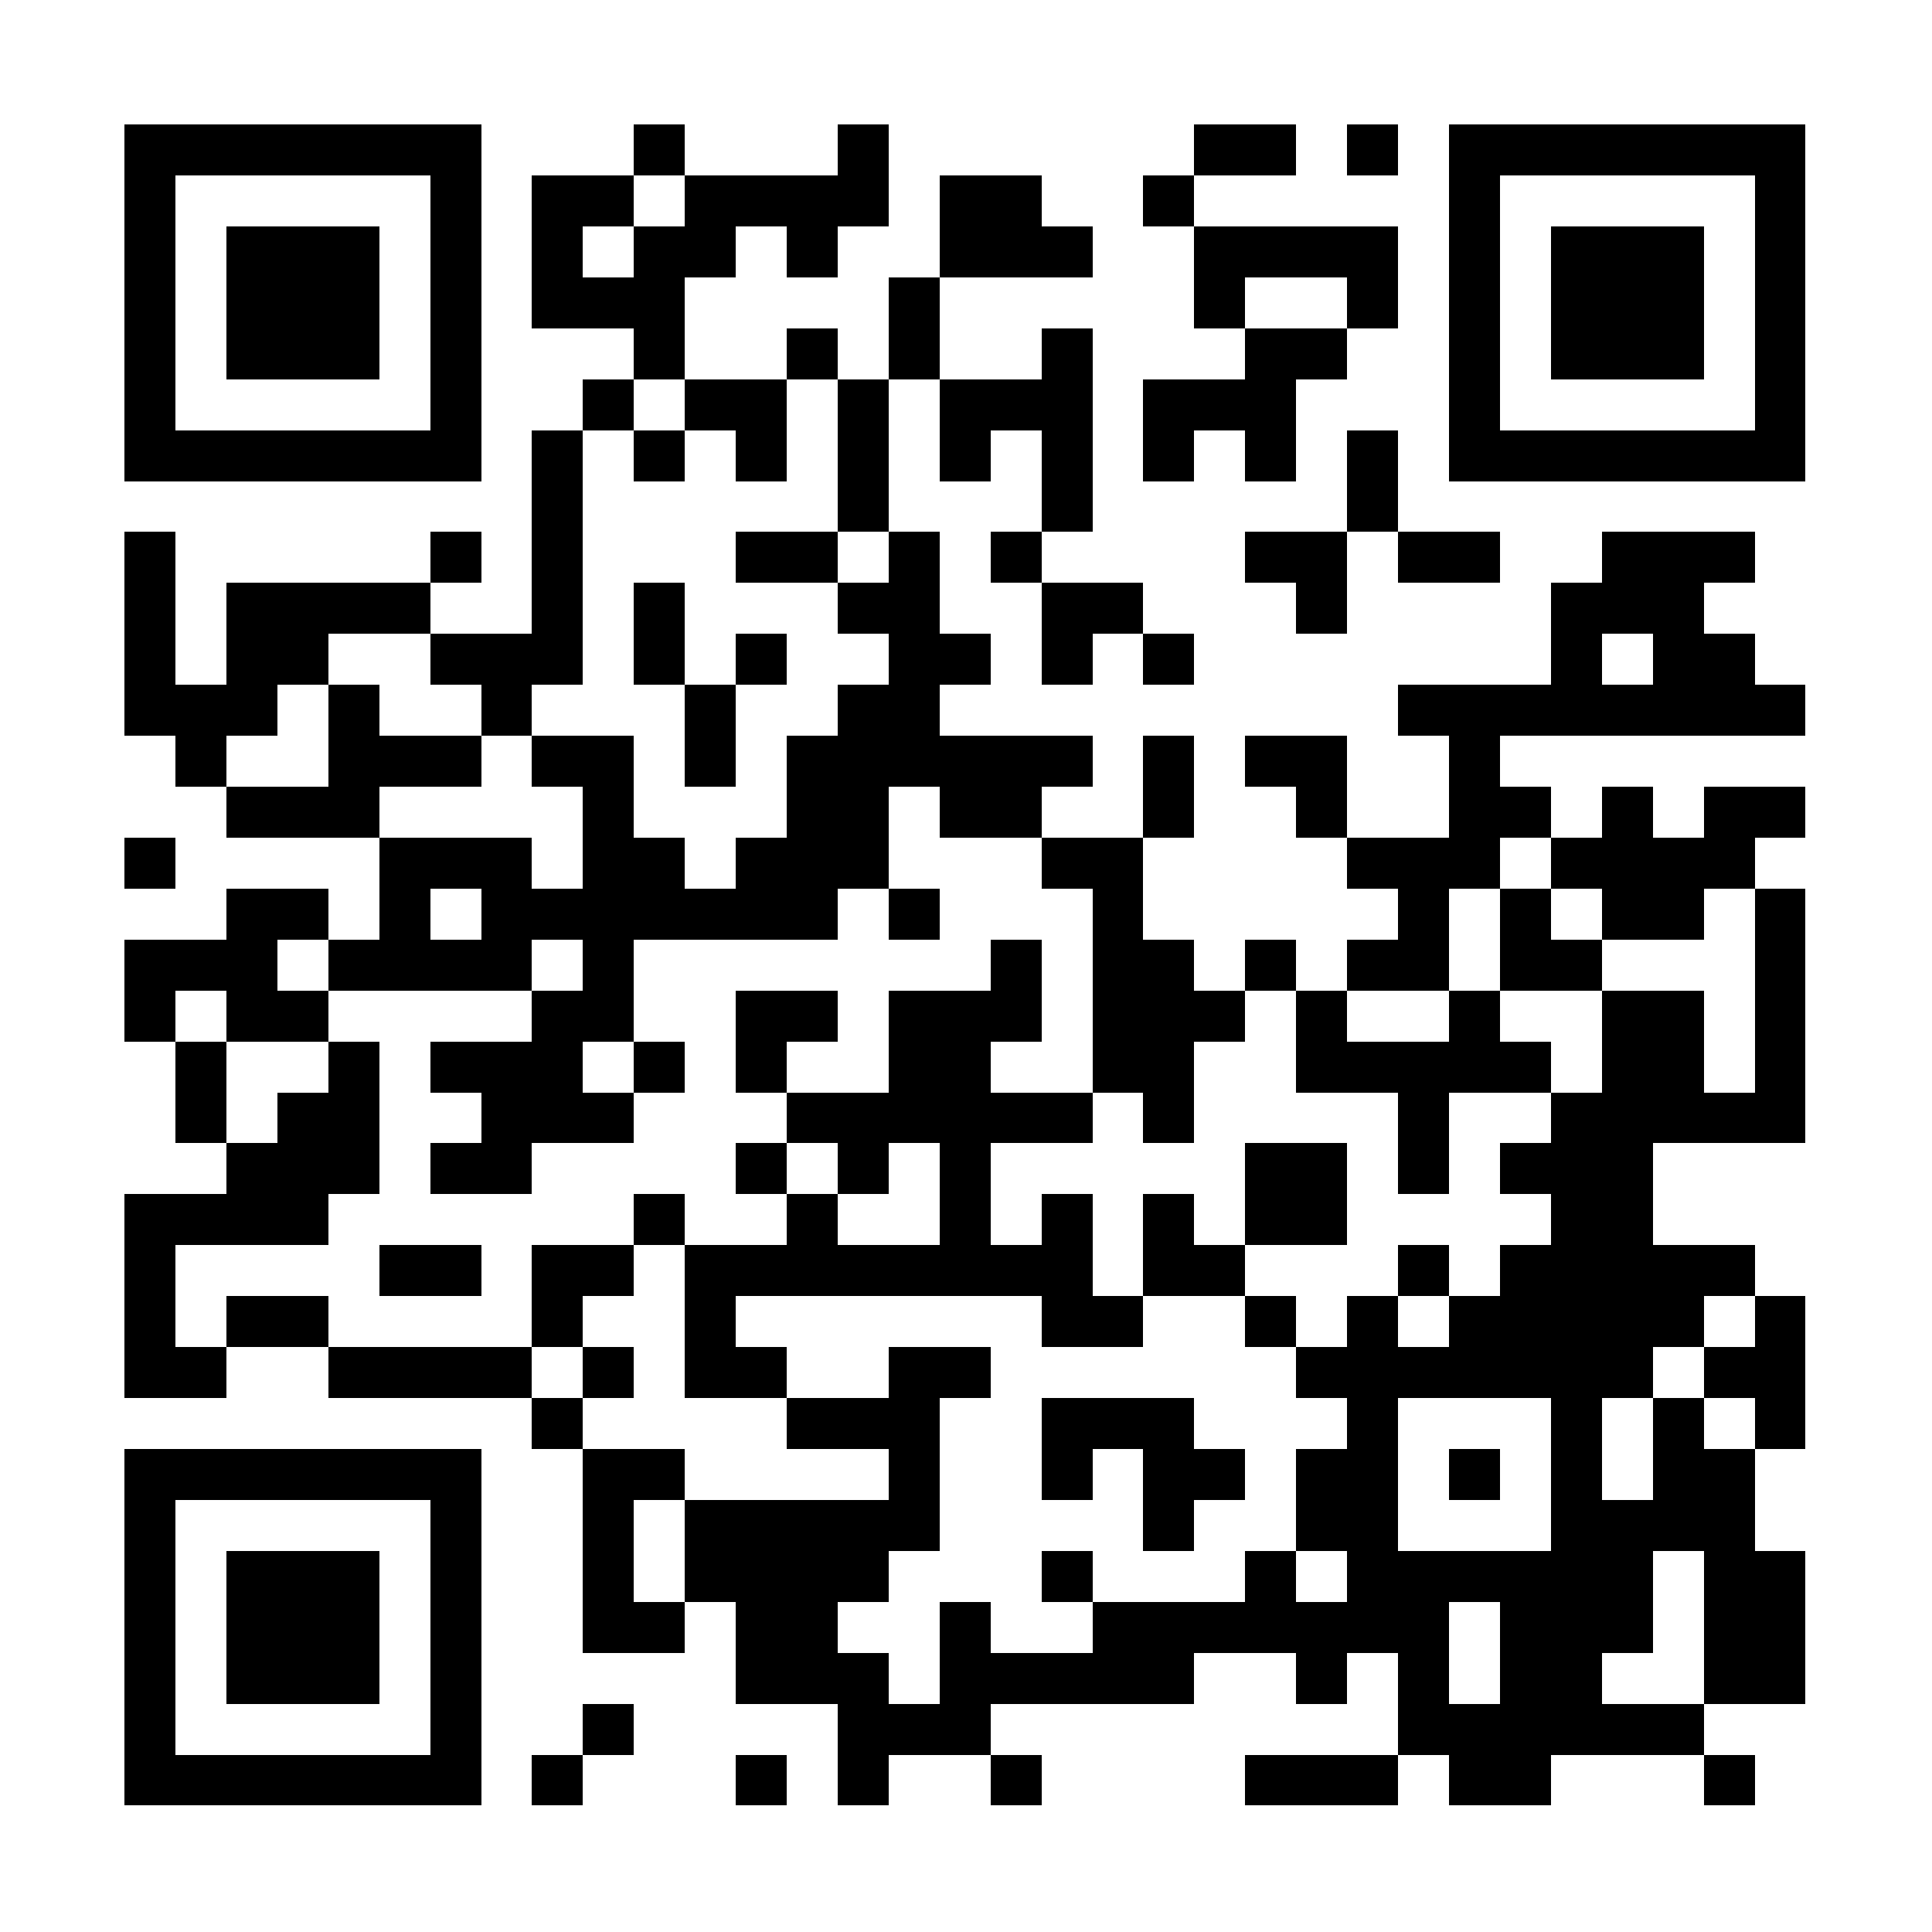 <?xml version="1.0" standalone="no"?><!-- Created with ZXing.Net (http://zxingnet.codeplex.com/) --><!DOCTYPE svg PUBLIC "-//W3C//DTD SVG 1.1//EN" "http://www.w3.org/Graphics/SVG/1.1/DTD/svg11.dtd"><svg xmlns="http://www.w3.org/2000/svg" version="1.2" baseProfile="tiny" shape-rendering="crispEdges" viewBox="0 0 1024 1024" viewport-fill="rgb(255,255,255)" viewport-fill-opacity="1" fill="rgb(0,0,0)" fill-opacity="1" style="background-color:rgb(255,255,255);background-color:rgba(255, 255, 255, 1);"><rect x="66" y="66" width="27" height="189"/><rect x="66" y="282" width="27" height="108"/><rect x="66" y="444" width="27" height="27"/><rect x="66" y="498" width="27" height="54"/><rect x="66" y="633" width="27" height="108"/><rect x="66" y="768" width="27" height="189"/><rect x="93" y="66" width="162" height="27"/><rect x="93" y="228" width="162" height="27"/><rect x="93" y="363" width="27" height="54"/><rect x="93" y="498" width="54" height="27"/><rect x="93" y="552" width="27" height="54"/><rect x="93" y="633" width="81" height="27"/><rect x="93" y="714" width="27" height="27"/><rect x="93" y="768" width="162" height="27"/><rect x="93" y="930" width="162" height="27"/><rect x="120" y="120" width="81" height="81"/><rect x="120" y="309" width="27" height="81"/><rect x="120" y="417" width="81" height="27"/><rect x="120" y="471" width="27" height="81"/><rect x="120" y="606" width="54" height="54"/><rect x="120" y="687" width="54" height="27"/><rect x="120" y="822" width="81" height="81"/><rect x="147" y="309" width="27" height="54"/><rect x="147" y="471" width="27" height="27"/><rect x="147" y="525" width="27" height="27"/><rect x="147" y="579" width="27" height="81"/><rect x="174" y="309" width="54" height="27"/><rect x="174" y="363" width="27" height="81"/><rect x="174" y="498" width="108" height="27"/><rect x="174" y="552" width="27" height="81"/><rect x="174" y="714" width="108" height="27"/><rect x="201" y="390" width="54" height="27"/><rect x="201" y="444" width="27" height="81"/><rect x="201" y="660" width="54" height="27"/><rect x="228" y="93" width="27" height="162"/><rect x="228" y="282" width="27" height="27"/><rect x="228" y="336" width="81" height="27"/><rect x="228" y="444" width="54" height="27"/><rect x="228" y="552" width="81" height="27"/><rect x="228" y="606" width="54" height="27"/><rect x="228" y="795" width="27" height="162"/><rect x="255" y="363" width="27" height="27"/><rect x="255" y="471" width="27" height="54"/><rect x="255" y="579" width="27" height="54"/><rect x="282" y="93" width="27" height="81"/><rect x="282" y="228" width="27" height="135"/><rect x="282" y="390" width="54" height="27"/><rect x="282" y="471" width="162" height="27"/><rect x="282" y="525" width="27" height="81"/><rect x="282" y="660" width="27" height="54"/><rect x="282" y="741" width="27" height="27"/><rect x="282" y="930" width="27" height="27"/><rect x="309" y="93" width="27" height="27"/><rect x="309" y="147" width="54" height="27"/><rect x="309" y="201" width="27" height="27"/><rect x="309" y="417" width="27" height="135"/><rect x="309" y="579" width="27" height="27"/><rect x="309" y="660" width="27" height="27"/><rect x="309" y="714" width="27" height="27"/><rect x="309" y="768" width="27" height="108"/><rect x="309" y="903" width="27" height="27"/><rect x="336" y="66" width="27" height="27"/><rect x="336" y="120" width="27" height="81"/><rect x="336" y="228" width="27" height="27"/><rect x="336" y="309" width="27" height="54"/><rect x="336" y="444" width="27" height="54"/><rect x="336" y="552" width="27" height="27"/><rect x="336" y="633" width="27" height="27"/><rect x="336" y="768" width="27" height="27"/><rect x="336" y="849" width="27" height="27"/><rect x="363" y="93" width="27" height="54"/><rect x="363" y="201" width="54" height="27"/><rect x="363" y="363" width="27" height="54"/><rect x="363" y="660" width="27" height="81"/><rect x="363" y="795" width="108" height="54"/><rect x="390" y="93" width="81" height="27"/><rect x="390" y="228" width="27" height="27"/><rect x="390" y="282" width="54" height="27"/><rect x="390" y="336" width="27" height="27"/><rect x="390" y="444" width="54" height="54"/><rect x="390" y="525" width="27" height="54"/><rect x="390" y="606" width="27" height="27"/><rect x="390" y="660" width="189" height="27"/><rect x="390" y="714" width="27" height="27"/><rect x="390" y="849" width="54" height="54"/><rect x="390" y="930" width="27" height="27"/><rect x="417" y="120" width="27" height="27"/><rect x="417" y="174" width="27" height="27"/><rect x="417" y="390" width="27" height="108"/><rect x="417" y="525" width="27" height="27"/><rect x="417" y="579" width="162" height="27"/><rect x="417" y="633" width="27" height="54"/><rect x="417" y="741" width="81" height="27"/><rect x="444" y="66" width="27" height="54"/><rect x="444" y="201" width="27" height="81"/><rect x="444" y="309" width="54" height="27"/><rect x="444" y="363" width="27" height="108"/><rect x="444" y="606" width="27" height="27"/><rect x="444" y="876" width="27" height="81"/><rect x="471" y="147" width="27" height="54"/><rect x="471" y="282" width="27" height="135"/><rect x="471" y="471" width="27" height="27"/><rect x="471" y="525" width="54" height="81"/><rect x="471" y="714" width="27" height="108"/><rect x="471" y="903" width="54" height="27"/><rect x="498" y="93" width="54" height="54"/><rect x="498" y="201" width="27" height="54"/><rect x="498" y="336" width="27" height="27"/><rect x="498" y="390" width="54" height="54"/><rect x="498" y="606" width="27" height="81"/><rect x="498" y="714" width="27" height="27"/><rect x="498" y="849" width="27" height="81"/><rect x="525" y="201" width="54" height="27"/><rect x="525" y="282" width="27" height="27"/><rect x="525" y="498" width="27" height="54"/><rect x="525" y="876" width="108" height="27"/><rect x="525" y="930" width="27" height="27"/><rect x="552" y="120" width="27" height="27"/><rect x="552" y="174" width="27" height="108"/><rect x="552" y="309" width="27" height="54"/><rect x="552" y="390" width="27" height="27"/><rect x="552" y="444" width="54" height="27"/><rect x="552" y="633" width="27" height="81"/><rect x="552" y="741" width="27" height="54"/><rect x="552" y="822" width="27" height="27"/><rect x="579" y="309" width="27" height="27"/><rect x="579" y="471" width="27" height="108"/><rect x="579" y="687" width="27" height="27"/><rect x="579" y="741" width="54" height="27"/><rect x="579" y="849" width="54" height="54"/><rect x="606" y="93" width="27" height="27"/><rect x="606" y="201" width="27" height="54"/><rect x="606" y="336" width="27" height="27"/><rect x="606" y="390" width="27" height="54"/><rect x="606" y="498" width="27" height="108"/><rect x="606" y="633" width="27" height="54"/><rect x="606" y="768" width="27" height="54"/><rect x="633" y="66" width="54" height="27"/><rect x="633" y="120" width="27" height="54"/><rect x="633" y="201" width="54" height="27"/><rect x="633" y="525" width="27" height="27"/><rect x="633" y="660" width="27" height="27"/><rect x="633" y="768" width="27" height="27"/><rect x="633" y="849" width="135" height="27"/><rect x="660" y="120" width="81" height="27"/><rect x="660" y="174" width="27" height="81"/><rect x="660" y="282" width="54" height="27"/><rect x="660" y="390" width="54" height="27"/><rect x="660" y="498" width="27" height="27"/><rect x="660" y="606" width="54" height="54"/><rect x="660" y="687" width="27" height="27"/><rect x="660" y="822" width="27" height="54"/><rect x="660" y="930" width="81" height="27"/><rect x="687" y="174" width="27" height="27"/><rect x="687" y="309" width="27" height="27"/><rect x="687" y="417" width="27" height="27"/><rect x="687" y="525" width="27" height="54"/><rect x="687" y="714" width="189" height="27"/><rect x="687" y="768" width="54" height="54"/><rect x="687" y="876" width="27" height="27"/><rect x="714" y="66" width="27" height="27"/><rect x="714" y="147" width="27" height="27"/><rect x="714" y="228" width="27" height="54"/><rect x="714" y="444" width="81" height="27"/><rect x="714" y="498" width="54" height="27"/><rect x="714" y="552" width="108" height="27"/><rect x="714" y="687" width="27" height="189"/><rect x="741" y="282" width="54" height="27"/><rect x="741" y="363" width="216" height="27"/><rect x="741" y="471" width="27" height="54"/><rect x="741" y="579" width="27" height="54"/><rect x="741" y="660" width="27" height="27"/><rect x="741" y="822" width="27" height="108"/><rect x="768" y="66" width="27" height="189"/><rect x="768" y="390" width="27" height="81"/><rect x="768" y="525" width="27" height="54"/><rect x="768" y="687" width="108" height="54"/><rect x="768" y="768" width="27" height="27"/><rect x="768" y="822" width="108" height="27"/><rect x="768" y="903" width="54" height="54"/><rect x="795" y="66" width="162" height="27"/><rect x="795" y="228" width="162" height="27"/><rect x="795" y="417" width="27" height="27"/><rect x="795" y="471" width="27" height="54"/><rect x="795" y="606" width="81" height="27"/><rect x="795" y="660" width="81" height="81"/><rect x="795" y="849" width="27" height="108"/><rect x="822" y="120" width="81" height="81"/><rect x="822" y="309" width="27" height="81"/><rect x="822" y="444" width="108" height="27"/><rect x="822" y="498" width="27" height="27"/><rect x="822" y="579" width="27" height="351"/><rect x="849" y="282" width="54" height="54"/><rect x="849" y="417" width="27" height="81"/><rect x="849" y="525" width="27" height="216"/><rect x="849" y="795" width="27" height="81"/><rect x="849" y="903" width="54" height="27"/><rect x="876" y="336" width="54" height="54"/><rect x="876" y="471" width="27" height="27"/><rect x="876" y="525" width="27" height="81"/><rect x="876" y="660" width="27" height="54"/><rect x="876" y="741" width="27" height="81"/><rect x="903" y="282" width="27" height="27"/><rect x="903" y="417" width="27" height="54"/><rect x="903" y="579" width="54" height="27"/><rect x="903" y="660" width="27" height="27"/><rect x="903" y="714" width="54" height="27"/><rect x="903" y="768" width="27" height="135"/><rect x="903" y="930" width="27" height="27"/><rect x="930" y="93" width="27" height="162"/><rect x="930" y="417" width="27" height="27"/><rect x="930" y="471" width="27" height="135"/><rect x="930" y="687" width="27" height="81"/><rect x="930" y="822" width="27" height="81"/></svg>